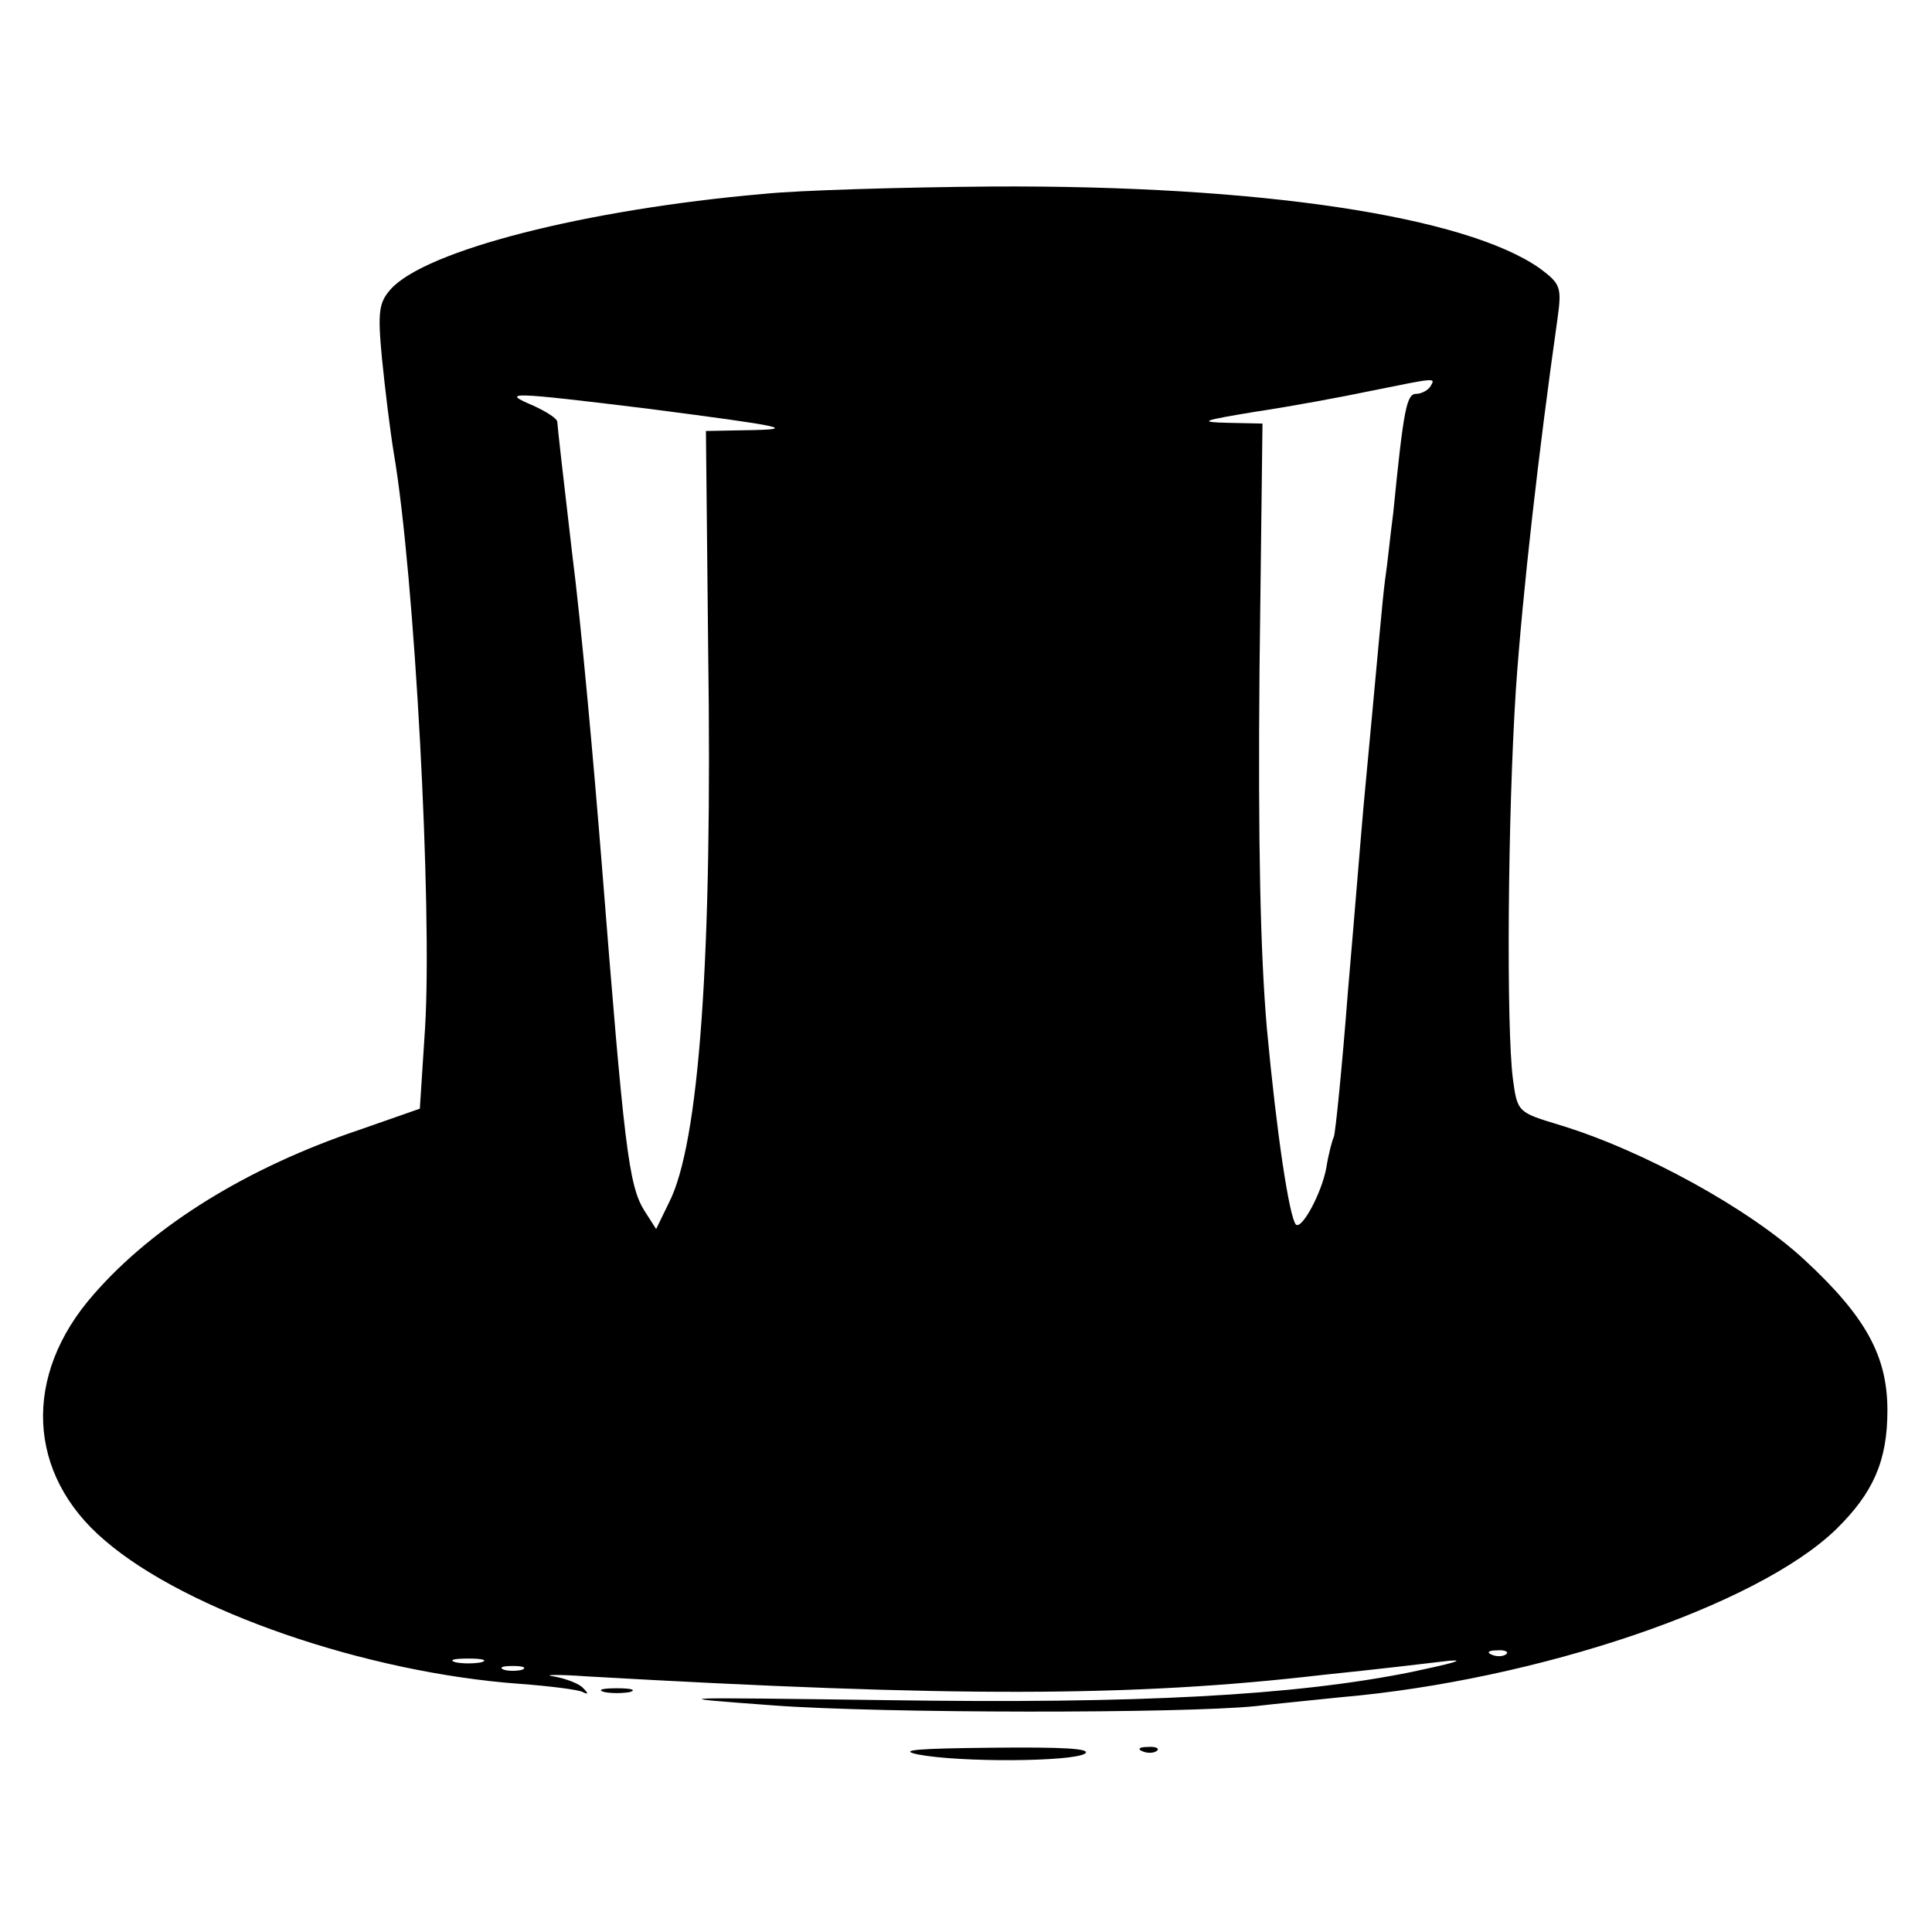 <?xml version="1.0" standalone="no"?>
<!DOCTYPE svg PUBLIC "-//W3C//DTD SVG 20010904//EN"
 "http://www.w3.org/TR/2001/REC-SVG-20010904/DTD/svg10.dtd">
<svg version="1.0" xmlns="http://www.w3.org/2000/svg"
 width="260pt" height="260pt" viewBox="0 0 260 260"
 preserveAspectRatio="xMidYMid meet">
<g transform="translate(0,260) scale(0.1,-0.1)"
fill="#000000" stroke="none">
<path d="M1027 2339 c-240 -21 -454 -76 -501 -128 -16 -18 -18 -30 -12 -93 4
-40 11 -98 16 -128 28 -164 52 -612 42 -774 l-7 -108 -80 -28 c-152 -51 -278
-129 -359 -222 -96 -109 -90 -242 15 -331 110 -95 352 -178 558 -193 41 -3 80
-8 85 -11 8 -4 8 -2 1 5 -5 6 -23 13 -40 16 -16 2 4 3 45 0 491 -28 733 -28
990 2 69 7 145 16 170 19 25 2 2 -4 -50 -15 -158 -32 -369 -43 -705 -38 -298
4 -304 4 -155 -7 147 -11 553 -11 650 -1 25 3 77 8 115 12 264 23 560 123 666
226 50 49 69 92 69 160 0 73 -29 126 -111 202 -74 69 -218 148 -330 182 -56
17 -57 17 -63 62 -9 70 -7 354 4 524 9 131 31 323 56 499 6 43 4 47 -24 68
-100 70 -376 112 -737 110 -121 -1 -260 -5 -308 -10z m898 -259 c-3 -5 -12
-10 -19 -10 -13 0 -17 -19 -31 -160 -4 -30 -8 -71 -11 -90 -4 -31 -8 -82 -29
-305 -3 -33 -12 -145 -21 -249 -8 -104 -17 -192 -19 -196 -2 -4 -7 -22 -10
-41 -6 -34 -33 -84 -41 -77 -9 10 -26 123 -39 263 -9 103 -12 253 -10 483 l4
332 -47 1 c-40 1 -35 3 38 15 47 7 117 20 155 28 89 18 87 18 80 6z m-1053
-30 c185 -24 205 -28 130 -29 l-52 -1 3 -292 c6 -417 -12 -668 -53 -747 l-17
-35 -16 25 c-21 34 -27 85 -57 464 -11 138 -28 327 -40 420 -11 94 -20 173
-20 177 0 5 -15 14 -32 22 -45 19 -34 19 154 -4z m1155 -1676 c-3 -3 -12 -4
-19 -1 -8 3 -5 6 6 6 11 1 17 -2 13 -5z m-1379 -11 c-10 -2 -26 -2 -35 0 -10
3 -2 5 17 5 19 0 27 -2 18 -5z m55 -10 c-7 -2 -19 -2 -25 0 -7 3 -2 5 12 5 14
0 19 -2 13 -5z"/>
<path d="M813 323 c9 -2 25 -2 35 0 9 3 1 5 -18 5 -19 0 -27 -2 -17 -5z"/>
<path d="M1235 239 c57 -11 207 -10 225 1 10 7 -31 9 -125 8 -99 -1 -128 -3
-100 -9z"/>
<path d="M1538 243 c7 -3 16 -2 19 1 4 3 -2 6 -13 5 -11 0 -14 -3 -6 -6z"/>
</g>
</svg>

